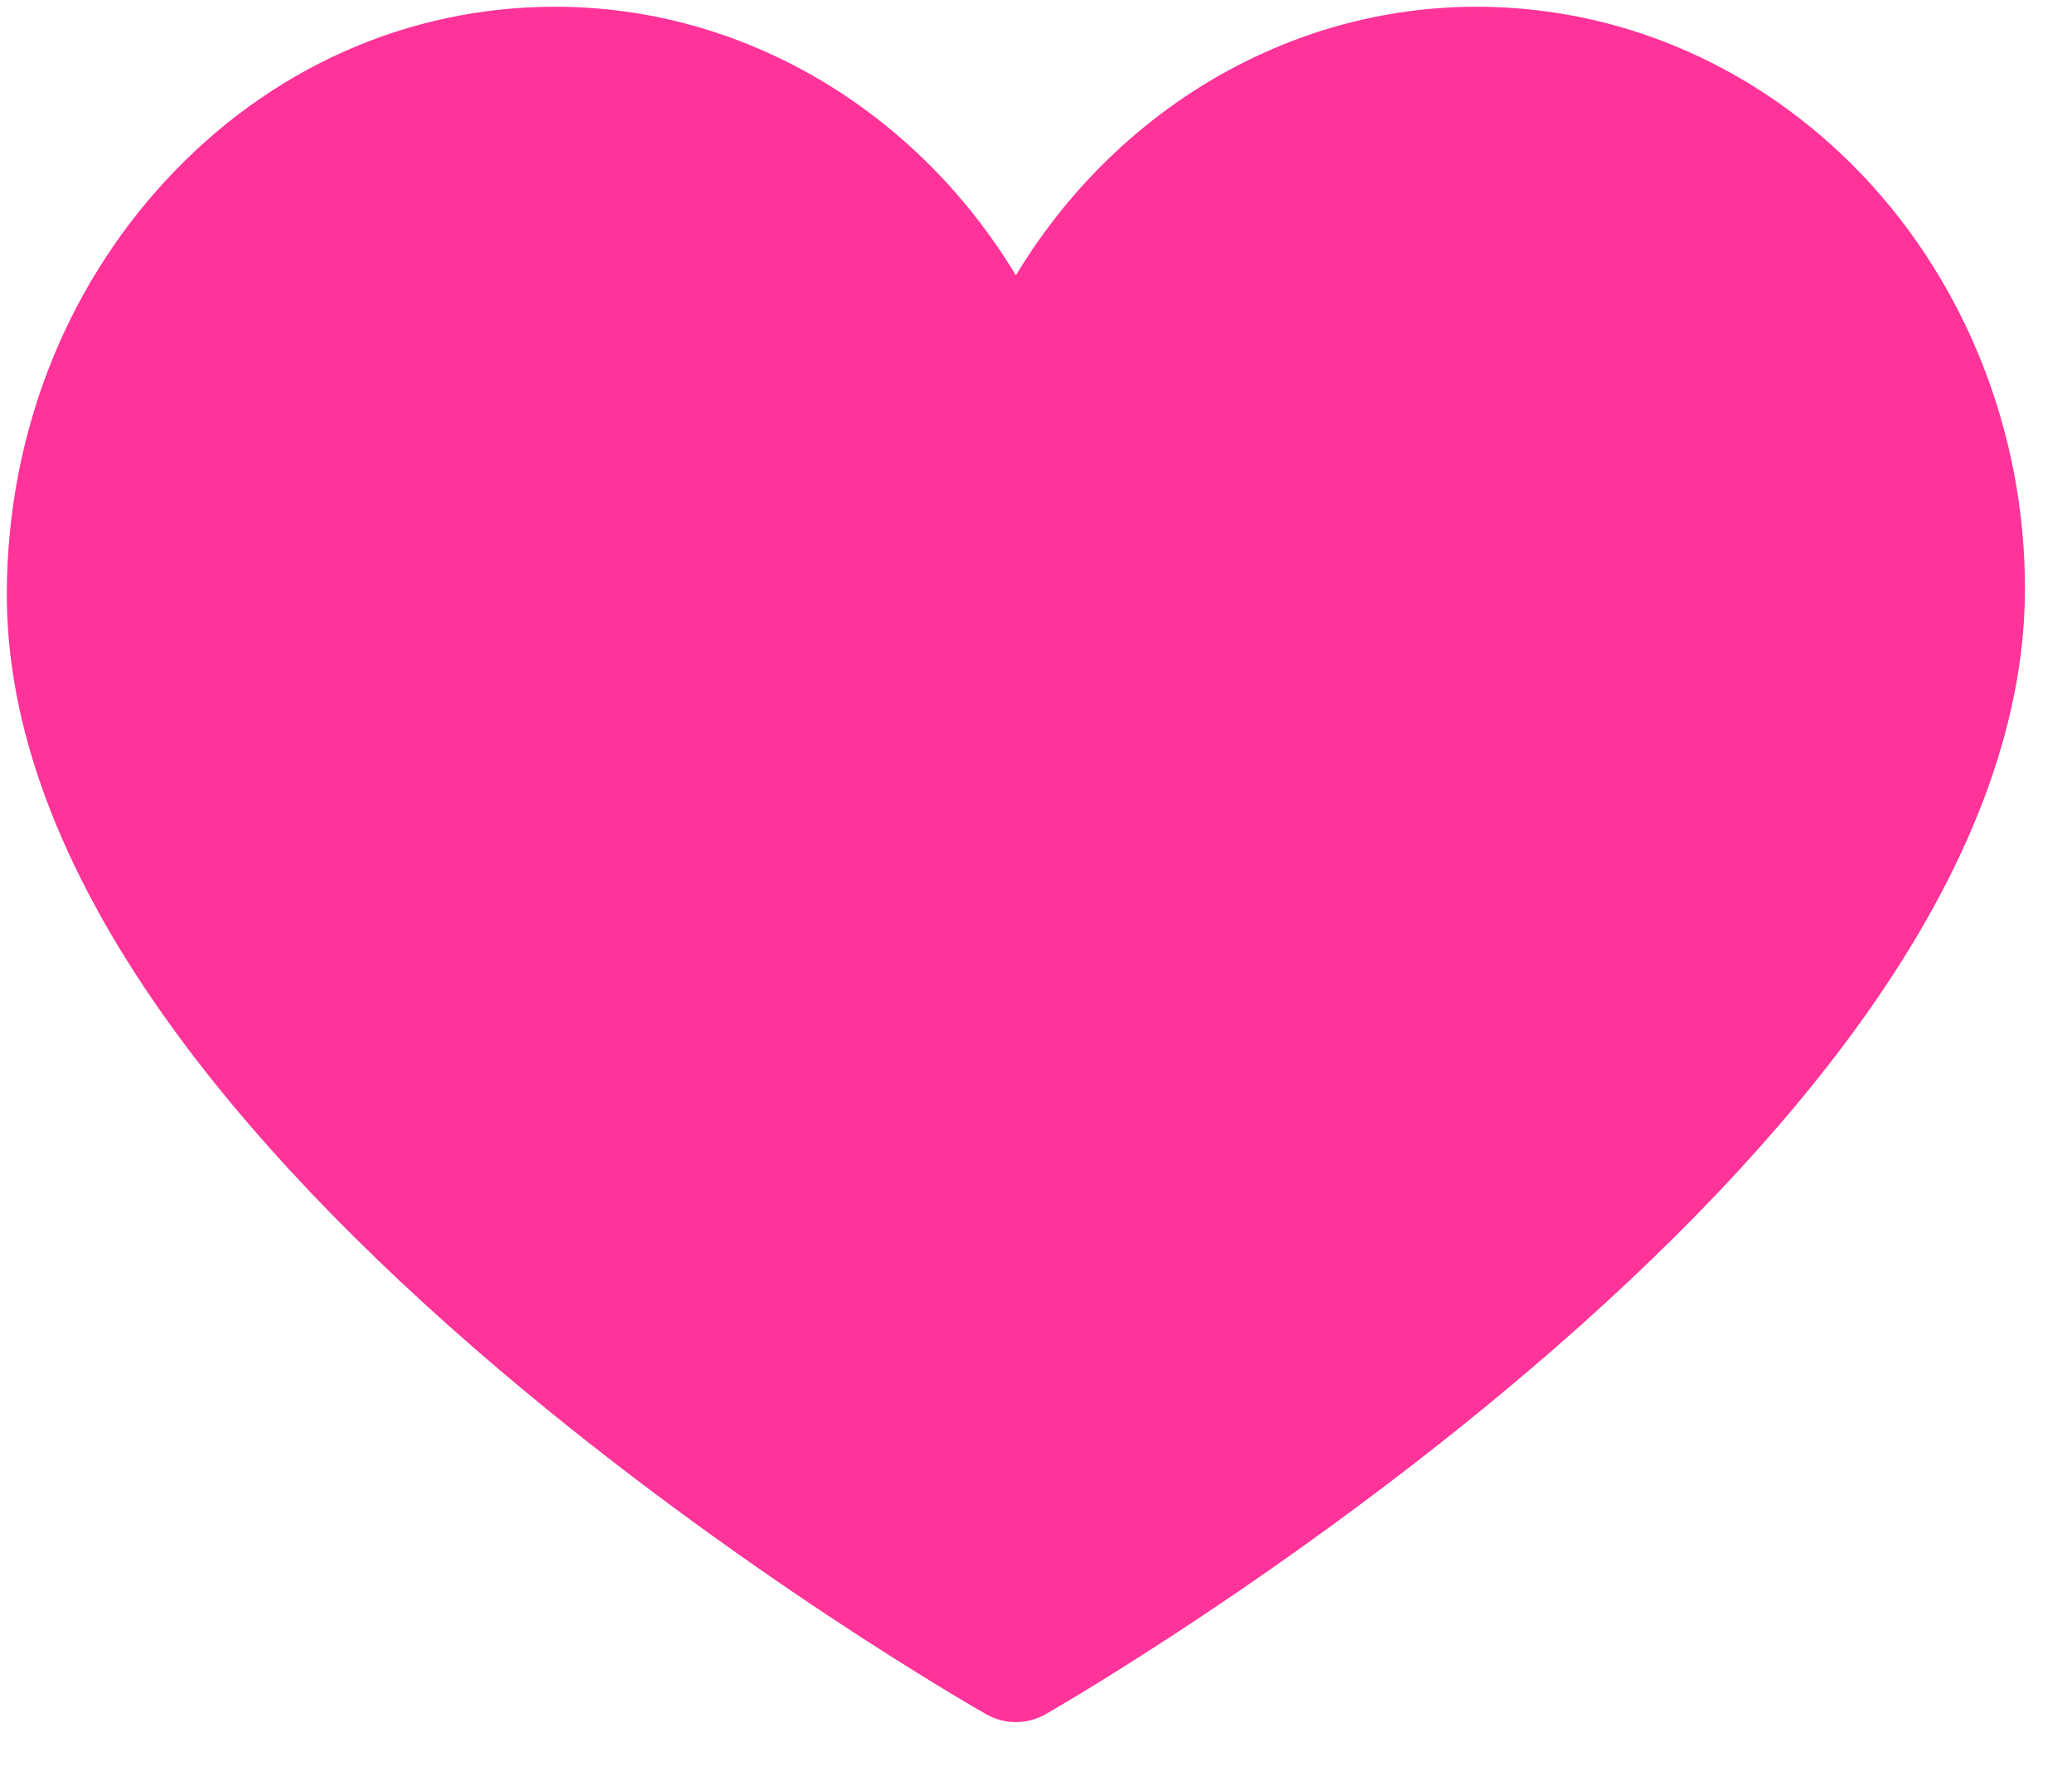 <svg width="28" height="24" viewBox="0 0 28 24" fill="none" xmlns="http://www.w3.org/2000/svg">
<path d="M13.728 23.273C13.59 23.273 13.452 23.238 13.329 23.168C13.194 23.091 10.005 21.272 6.77 18.53C4.853 16.904 3.323 15.293 2.222 13.739C0.797 11.728 0.08 9.794 0.092 7.991C0.105 5.892 0.87 3.918 2.246 2.433C3.644 0.923 5.511 0.091 7.502 0.091C10.053 0.091 12.386 1.496 13.728 3.721C15.071 1.496 17.403 0.091 19.955 0.091C21.835 0.091 23.63 0.841 25.008 2.204C26.519 3.699 27.378 5.812 27.364 8C27.353 9.801 26.623 11.732 25.195 13.74C24.09 15.293 22.562 16.904 20.652 18.529C17.429 21.27 14.263 23.09 14.13 23.166C14.006 23.237 13.867 23.273 13.728 23.273Z" fill="#FF3399"/>
</svg>
